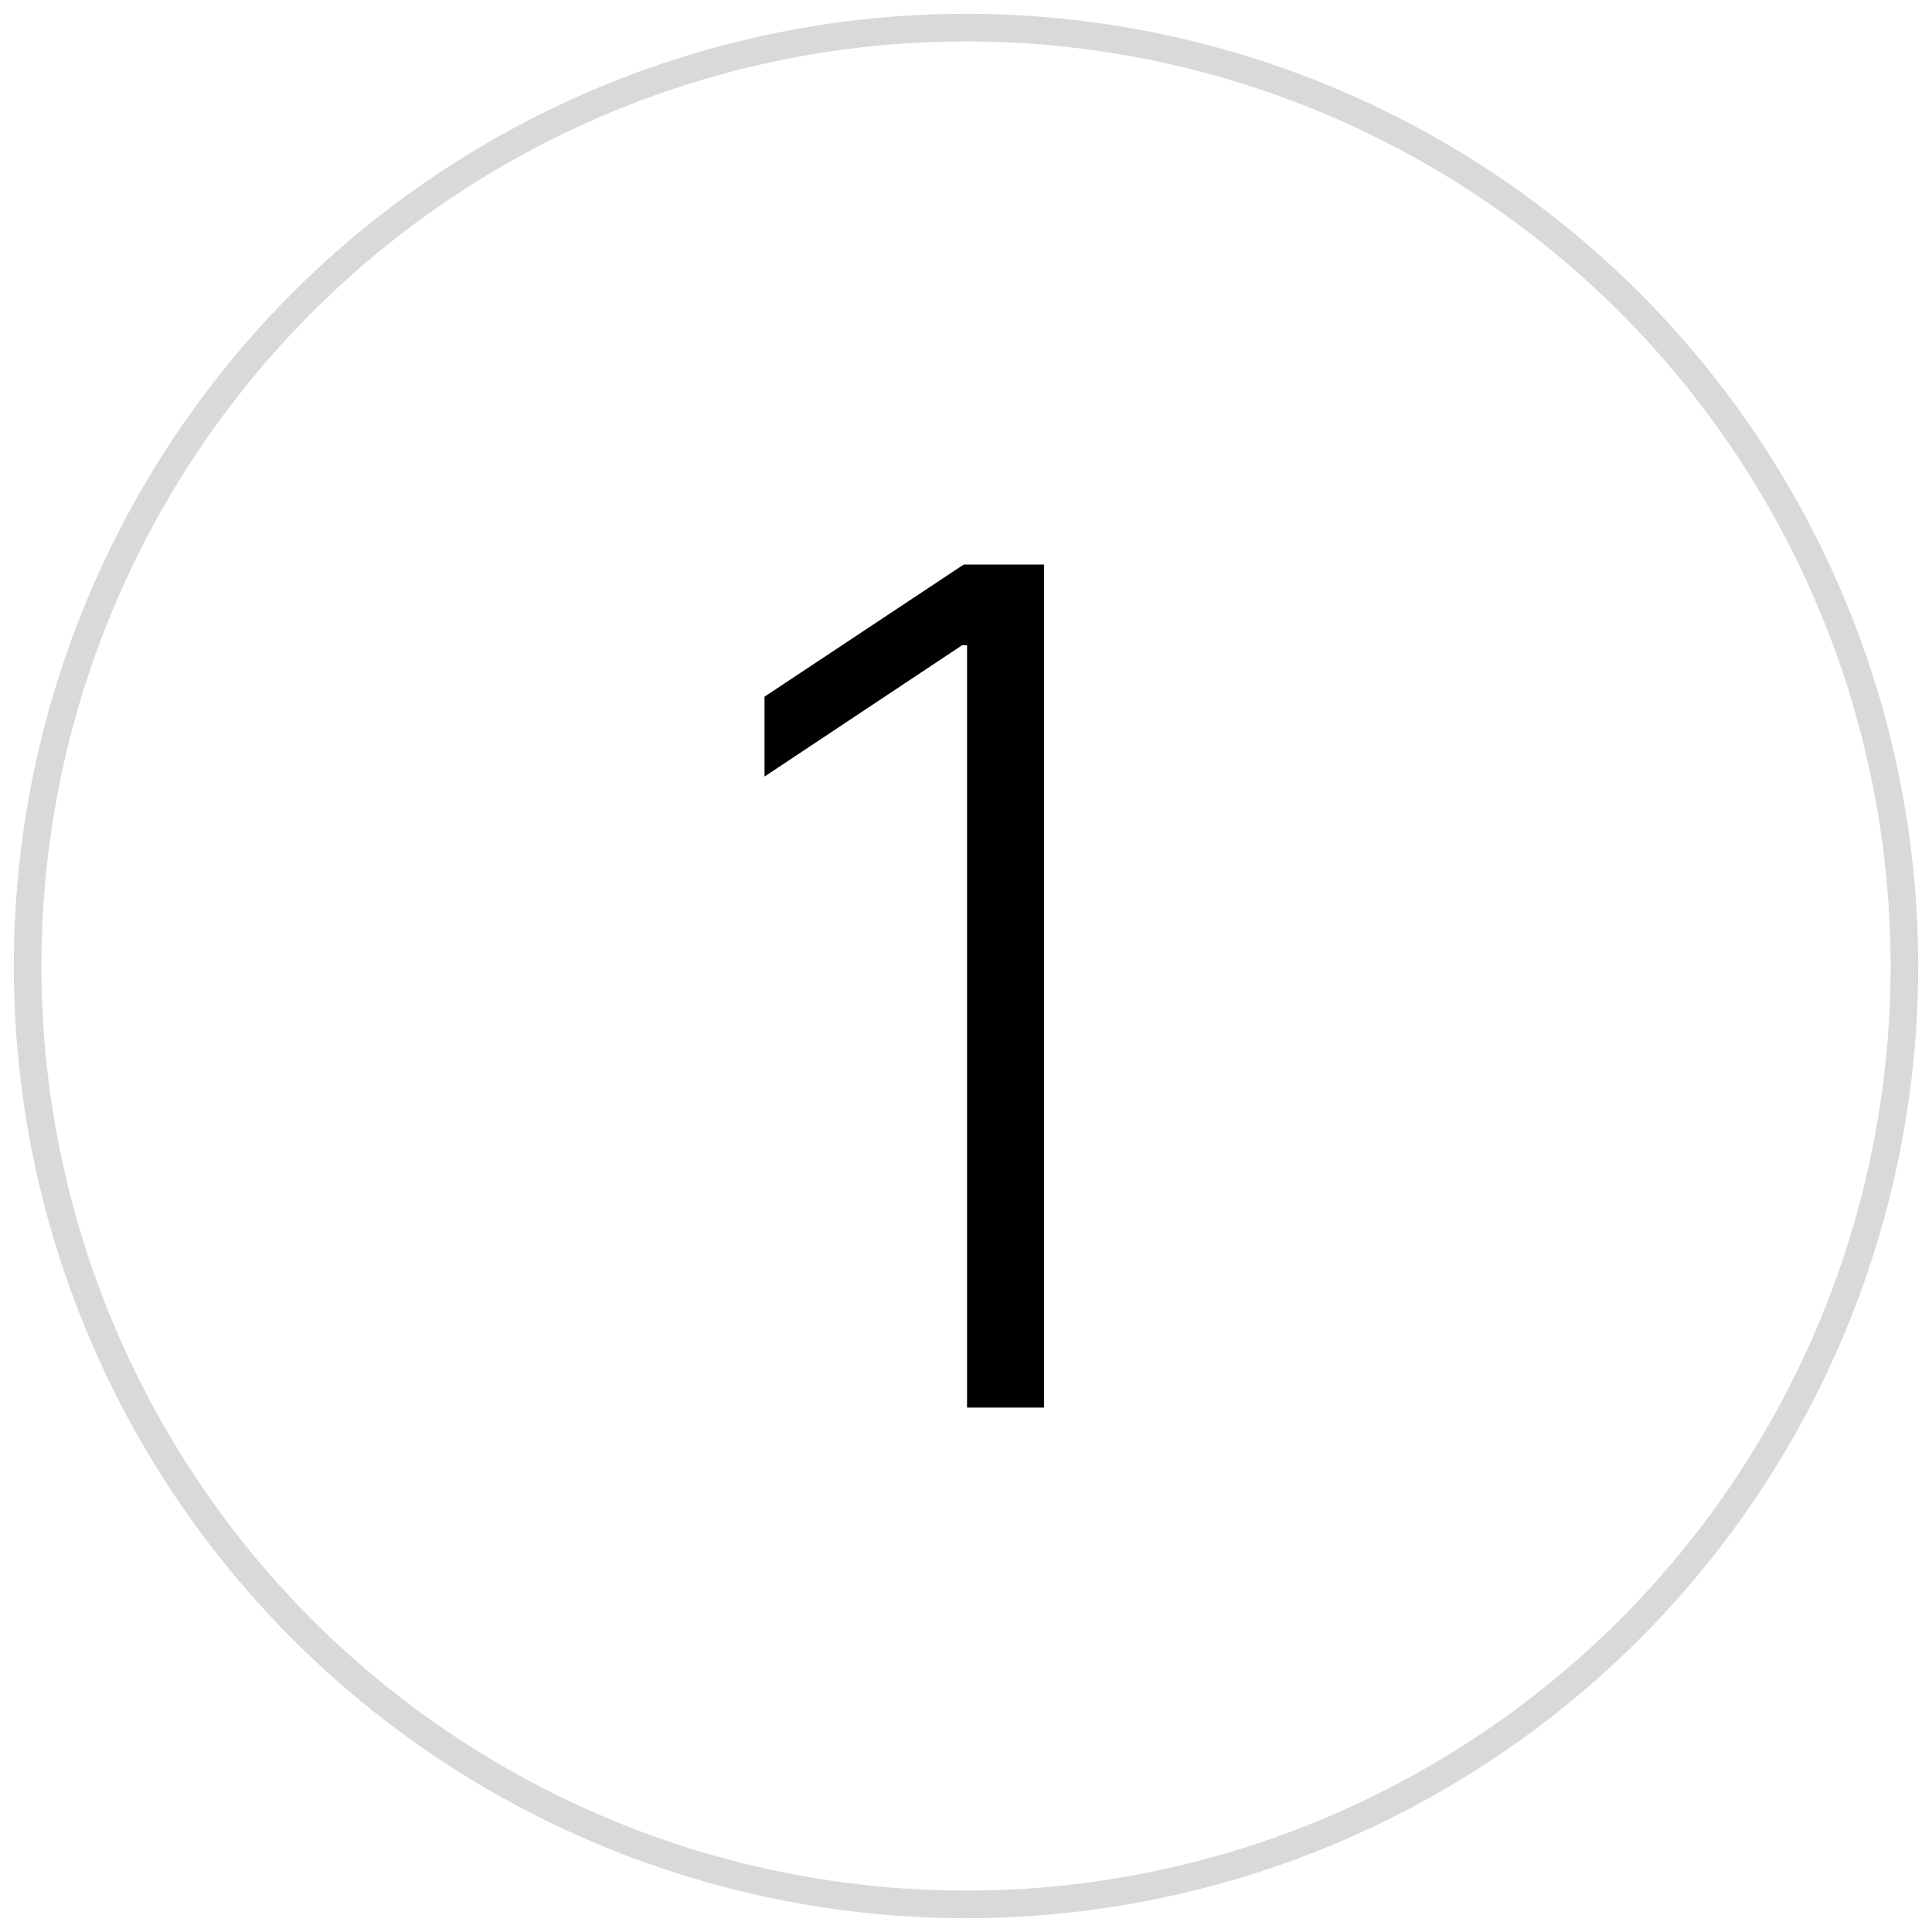 <svg width="70" height="70" viewBox="0 0 70 70" fill="none" xmlns="http://www.w3.org/2000/svg">
<path d="M37.827 20.454V51H35.038V23.378H34.859L27.7 28.136V25.242L34.918 20.454H37.827Z" fill="#010101"/>
<circle cx="35" cy="35" r="34" stroke="#D9D9D9"/>
</svg>
